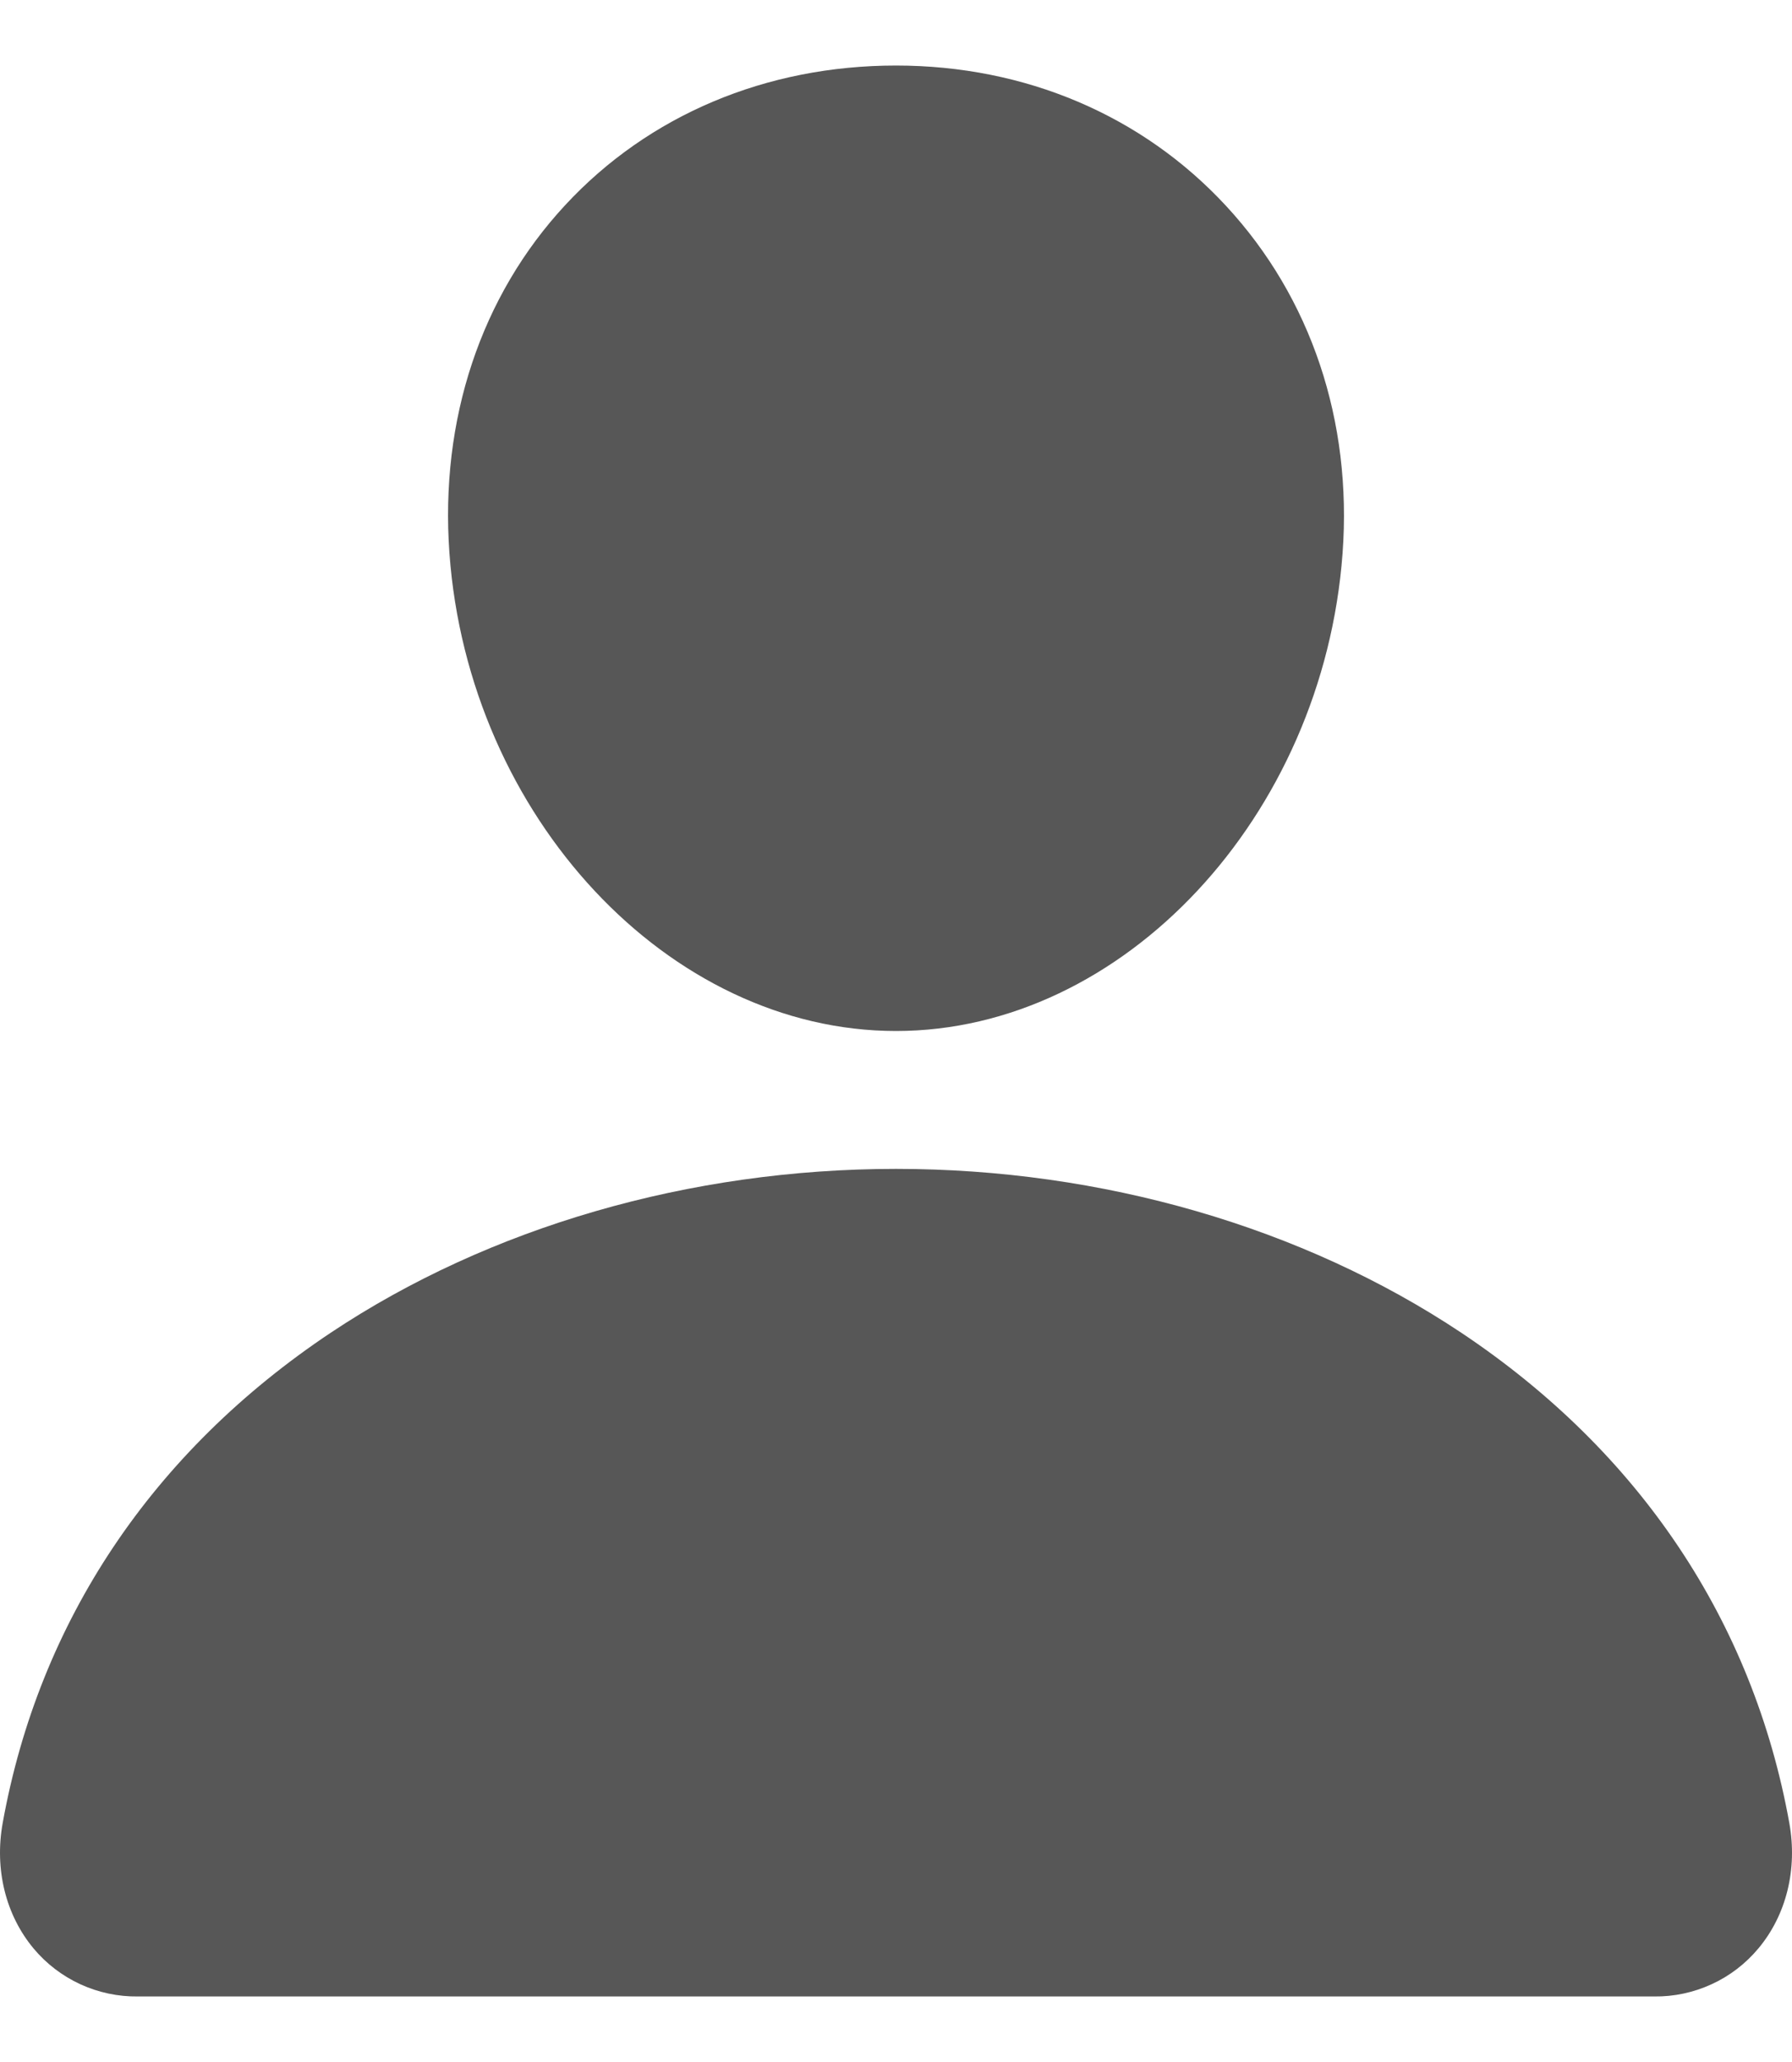 <svg width="20" height="23" viewBox="0 0 20 23" fill="none" xmlns="http://www.w3.org/2000/svg">
<path d="M13.684 2.297C12.749 1.287 11.442 0.731 10 0.731C8.55 0.731 7.239 1.284 6.308 2.288C5.366 3.303 4.908 4.682 5.016 6.171C5.229 9.11 7.465 11.5 10 11.5C12.535 11.5 14.767 9.11 14.984 6.172C15.093 4.696 14.632 3.32 13.684 2.297ZM18.461 22.269H1.539C1.317 22.272 1.098 22.225 0.897 22.133C0.695 22.04 0.517 21.904 0.375 21.734C0.063 21.36 -0.063 20.85 0.03 20.334C0.436 18.083 1.702 16.192 3.692 14.865C5.461 13.687 7.701 13.038 10 13.038C12.3 13.038 14.539 13.687 16.308 14.865C18.298 16.192 19.564 18.083 19.97 20.334C20.063 20.85 19.937 21.36 19.625 21.733C19.483 21.903 19.305 22.04 19.104 22.132C18.902 22.225 18.683 22.272 18.461 22.269Z" fill="#575757"/>
</svg>
